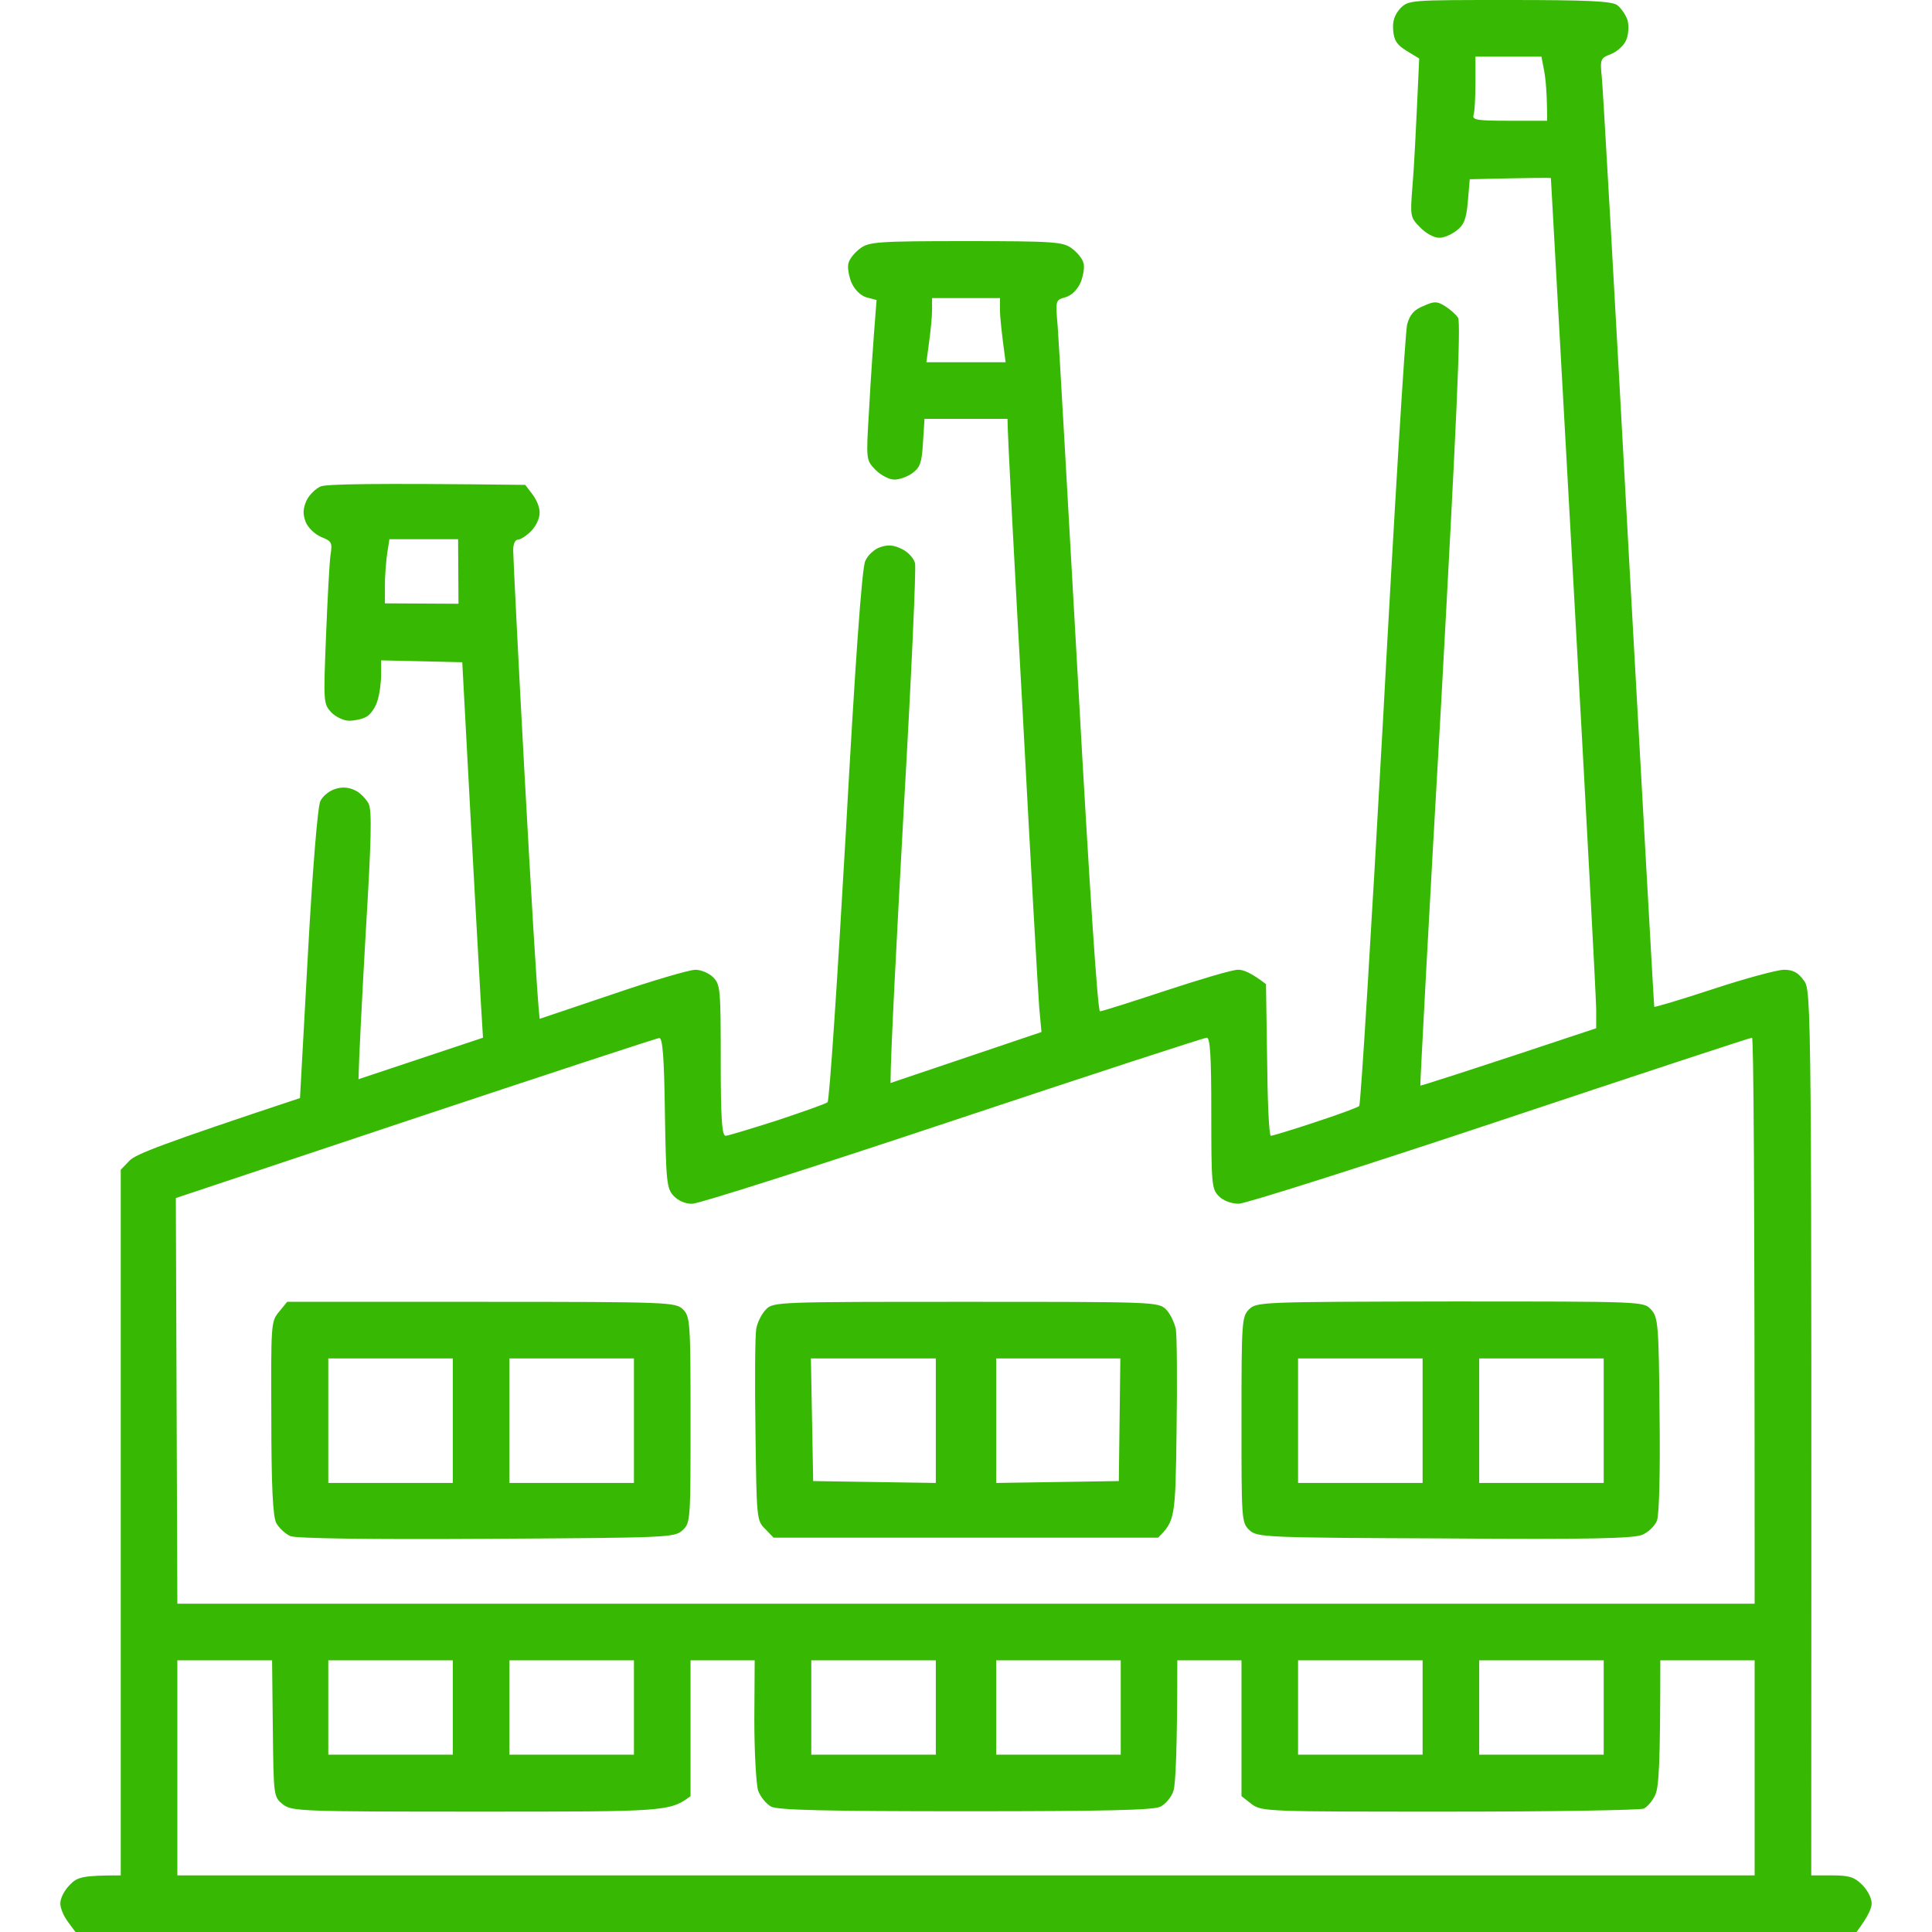 <?xml version="1.0" encoding="UTF-8"?> <svg xmlns="http://www.w3.org/2000/svg" width="80" height="80" viewBox="0 0 80 80" fill="none"> <path fill-rule="evenodd" clip-rule="evenodd" d="M62.485 0C65.719 0 66.703 0.047 66.953 0.203C67.125 0.328 67.313 0.609 67.391 0.828C67.453 1.062 67.438 1.422 67.344 1.641C67.266 1.859 66.985 2.125 66.719 2.234C66.266 2.406 66.25 2.453 66.328 3.203C66.375 3.641 66.875 12.453 67.438 22.812C68.016 33.172 68.485 41.656 68.5 41.688C68.5 41.719 69.61 41.391 70.938 40.953C72.266 40.516 73.594 40.156 73.875 40.156C74.235 40.156 74.453 40.266 74.688 40.594C75.016 41.016 75.016 41.156 75 77.656H75.86C76.563 77.656 76.781 77.719 77.11 78.047C77.328 78.266 77.5 78.594 77.5 78.797C77.516 78.984 77.375 79.328 76.875 80H3.125L2.813 79.578C2.625 79.328 2.485 78.984 2.5 78.797C2.5 78.594 2.672 78.266 2.891 78.047C3.203 77.719 3.422 77.656 5 77.656V48.438L5.36 48.062C5.61 47.797 6.672 47.375 12.422 45.469L12.75 39.5C12.938 36.062 13.156 33.359 13.266 33.172C13.36 32.969 13.625 32.75 13.875 32.672C14.156 32.578 14.427 32.594 14.688 32.719C14.906 32.812 15.156 33.078 15.266 33.281C15.406 33.578 15.375 34.812 15.141 38.672C14.985 41.422 14.86 43.906 14.844 44.688L20 42.969L19.907 41.453C19.86 40.609 19.657 37.109 19.141 27.422L15.781 27.344V27.938C15.781 28.25 15.719 28.75 15.625 29.031C15.547 29.297 15.328 29.609 15.156 29.688C14.985 29.781 14.672 29.844 14.453 29.844C14.235 29.844 13.906 29.688 13.719 29.5C13.391 29.141 13.391 29.078 13.5 26.328C13.563 24.781 13.641 23.266 13.688 22.969C13.766 22.469 13.735 22.406 13.297 22.234C13.016 22.109 12.75 21.844 12.656 21.609C12.531 21.281 12.547 21.062 12.688 20.734C12.797 20.5 13.063 20.234 13.281 20.141C13.516 20.047 15.266 20 21.75 20.078L22.047 20.469C22.219 20.688 22.36 21.031 22.344 21.25C22.344 21.469 22.188 21.797 21.985 22C21.797 22.188 21.547 22.344 21.453 22.344C21.328 22.344 21.25 22.531 21.25 22.781C21.25 23.016 21.453 27.172 21.719 32.031C21.985 36.891 22.235 41.156 22.344 42.188L25.36 41.172C27 40.609 28.547 40.156 28.797 40.156C29.032 40.156 29.36 40.297 29.532 40.469C29.828 40.766 29.844 40.984 29.844 43.906C29.844 46.297 29.891 47.031 30.047 47.031C30.141 47.031 31.11 46.734 32.188 46.391C33.266 46.031 34.203 45.703 34.266 45.641C34.344 45.594 34.672 40.625 35.016 34.609C35.407 27.5 35.688 23.516 35.828 23.234C35.922 23 36.203 22.734 36.453 22.656C36.766 22.547 37 22.562 37.344 22.734C37.61 22.859 37.844 23.125 37.891 23.328C37.938 23.516 37.735 28.094 37.422 33.516C37.125 38.938 36.875 43.688 36.875 44.844L43.125 42.734L43.032 41.719C42.985 41.156 42.672 35.641 42.344 29.453C42 23.266 41.719 18.016 41.719 17.344H38.282L38.219 18.328C38.172 19.125 38.11 19.344 37.797 19.578C37.594 19.734 37.25 19.859 37.032 19.859C36.813 19.859 36.469 19.672 36.25 19.453C35.86 19.047 35.86 19.047 35.985 16.984C36.047 15.844 36.141 14.359 36.297 12.422L35.875 12.312C35.625 12.234 35.391 12 35.25 11.688C35.141 11.406 35.078 11.031 35.141 10.875C35.188 10.703 35.407 10.438 35.625 10.281C35.985 10.016 36.344 9.984 40 9.984C43.657 9.984 44.016 10.016 44.375 10.281C44.594 10.438 44.813 10.703 44.86 10.875C44.922 11.031 44.86 11.406 44.75 11.688C44.61 12 44.375 12.234 44.11 12.312C43.703 12.422 43.703 12.438 43.797 13.516C43.844 14.109 44.219 20.75 44.641 28.25C45.11 36.719 45.453 41.875 45.547 41.875C45.641 41.875 46.86 41.484 48.282 41.016C49.703 40.547 51.032 40.156 51.25 40.156C51.469 40.141 51.813 40.281 52.422 40.75L52.469 43.891C52.485 45.625 52.547 47.031 52.625 47.031C52.688 47.031 53.516 46.781 54.453 46.469C55.407 46.156 56.219 45.859 56.282 45.797C56.344 45.75 56.782 38.562 57.266 29.844C57.735 21.125 58.188 13.734 58.266 13.438C58.375 13.031 58.547 12.828 58.938 12.672C59.391 12.469 59.5 12.469 59.828 12.672C60.032 12.797 60.282 13.016 60.375 13.156C60.5 13.359 60.313 17.5 59.672 29.172C59.172 37.844 58.797 44.938 58.813 44.953C58.813 44.969 60.469 44.453 66.094 42.578V41.797C66.094 41.359 65.672 33.453 65.156 24.219C64.641 14.984 64.219 7.406 64.219 7.375C64.219 7.359 63.469 7.359 60.86 7.422L60.782 8.328C60.719 9.062 60.625 9.312 60.313 9.547C60.094 9.719 59.766 9.859 59.578 9.844C59.375 9.844 59.032 9.656 58.797 9.406C58.391 9 58.391 8.938 58.485 7.734C58.547 7.047 58.625 5.562 58.766 2.422L58.25 2.109C57.844 1.859 57.719 1.672 57.688 1.25C57.657 0.859 57.75 0.609 57.985 0.344C58.328 0 58.391 0 62.485 0ZM61.094 3.438C61.094 4.031 61.063 4.641 61.016 4.766C60.953 4.969 61.188 5 62.5 5H64.063C64.063 3.844 64 3.25 63.938 2.922L63.828 2.344H61.094V3.438ZM38.594 12.844C38.594 13.125 38.532 13.734 38.469 14.188L38.36 15H41.641C41.469 13.734 41.407 13.125 41.407 12.844V12.344H38.594V12.844ZM16.032 22.922C15.985 23.25 15.938 23.844 15.938 24.25V24.984L18.985 25L18.969 22.328H16.125L16.032 22.922ZM7.281 49.609L7.344 66.406H72.656C72.656 48.234 72.61 42.969 72.547 42.969C72.469 42.969 67.781 44.516 62.11 46.406C56.438 48.297 51.563 49.844 51.297 49.844C50.985 49.844 50.657 49.719 50.469 49.531C50.172 49.234 50.157 49.016 50.157 46.094C50.157 43.703 50.11 42.969 49.969 42.969C49.86 42.969 45.125 44.516 39.453 46.406C33.782 48.297 28.938 49.844 28.672 49.844C28.391 49.859 28.078 49.719 27.891 49.516C27.61 49.219 27.578 48.938 27.532 46.078C27.5 43.766 27.438 42.969 27.297 42.984C27.203 42.984 22.657 44.484 17.203 46.297L7.281 49.609ZM7.344 77.656H72.656V68.75H68.75C68.75 73.188 68.688 74.031 68.531 74.344C68.422 74.578 68.203 74.828 68.063 74.891C67.922 74.953 64.313 75.016 60.032 75.016C52.453 75.016 52.25 75.016 51.828 74.703L51.407 74.375V68.75H48.75C48.75 72.562 48.672 73.891 48.594 74.141C48.516 74.406 48.266 74.703 48.047 74.812C47.75 74.953 45.813 75 40 75C34.188 75 32.25 74.953 31.938 74.812C31.735 74.703 31.485 74.406 31.391 74.141C31.313 73.891 31.235 72.562 31.235 71.219L31.25 68.75H28.594V74.375C27.735 75.016 27.532 75.016 19.922 75.016C12.406 75.016 12.094 75 11.719 74.719C11.328 74.406 11.328 74.391 11.297 71.578L11.266 68.75H7.344V77.656ZM13.594 72.656H18.75V68.75H13.594V72.656ZM21.094 72.656H26.25V68.75H21.094V72.656ZM33.594 72.656H38.75V68.75H33.594V72.656ZM41.25 72.656H46.407V68.75H41.25V72.656ZM53.75 72.656H58.907V68.75H53.75V72.656ZM61.25 72.656H66.406V68.75H61.25V72.656ZM11.891 53.906H19.922C27.75 53.906 27.969 53.922 28.282 54.219C28.578 54.516 28.594 54.75 28.594 58.797C28.594 62.938 28.594 63.062 28.266 63.359C27.938 63.672 27.688 63.672 20.172 63.719C15.235 63.75 12.281 63.703 12.031 63.609C11.813 63.516 11.547 63.266 11.438 63.062C11.297 62.781 11.235 61.531 11.235 58.703C11.219 54.844 11.219 54.719 11.547 54.328L11.891 53.906ZM13.594 61.406H18.75V56.25H13.594V61.406ZM21.094 61.406H26.25V56.25H21.094V61.406ZM40 53.906C47.766 53.906 47.969 53.906 48.282 54.219C48.453 54.391 48.625 54.75 48.688 55.031C48.735 55.312 48.75 57.203 48.719 59.25C48.672 62.875 48.657 62.969 47.953 63.672H32.032L31.688 63.312C31.328 62.969 31.328 62.875 31.282 59.25C31.25 57.203 31.266 55.312 31.313 55.031C31.36 54.75 31.547 54.391 31.719 54.219C32.016 53.906 32.235 53.906 40 53.906ZM33.672 61.328L38.75 61.406V56.25H33.578L33.672 61.328ZM41.25 61.406L46.328 61.328L46.391 56.25H41.25V61.406ZM60.047 53.891C68.031 53.891 68.063 53.891 68.36 54.219C68.656 54.531 68.688 54.812 68.719 58.562C68.75 61 68.703 62.734 68.61 62.969C68.531 63.172 68.266 63.438 68.016 63.547C67.688 63.703 65.844 63.75 59.828 63.703C52.313 63.672 52.063 63.656 51.735 63.359C51.407 63.047 51.407 62.938 51.407 58.781C51.407 54.734 51.422 54.516 51.719 54.219C52.032 53.906 52.25 53.906 60.047 53.891ZM53.75 61.406H58.907V56.25H53.75V61.406ZM61.25 61.406H66.406V56.25H61.25V61.406Z" fill="#37B904"></path> </svg> 